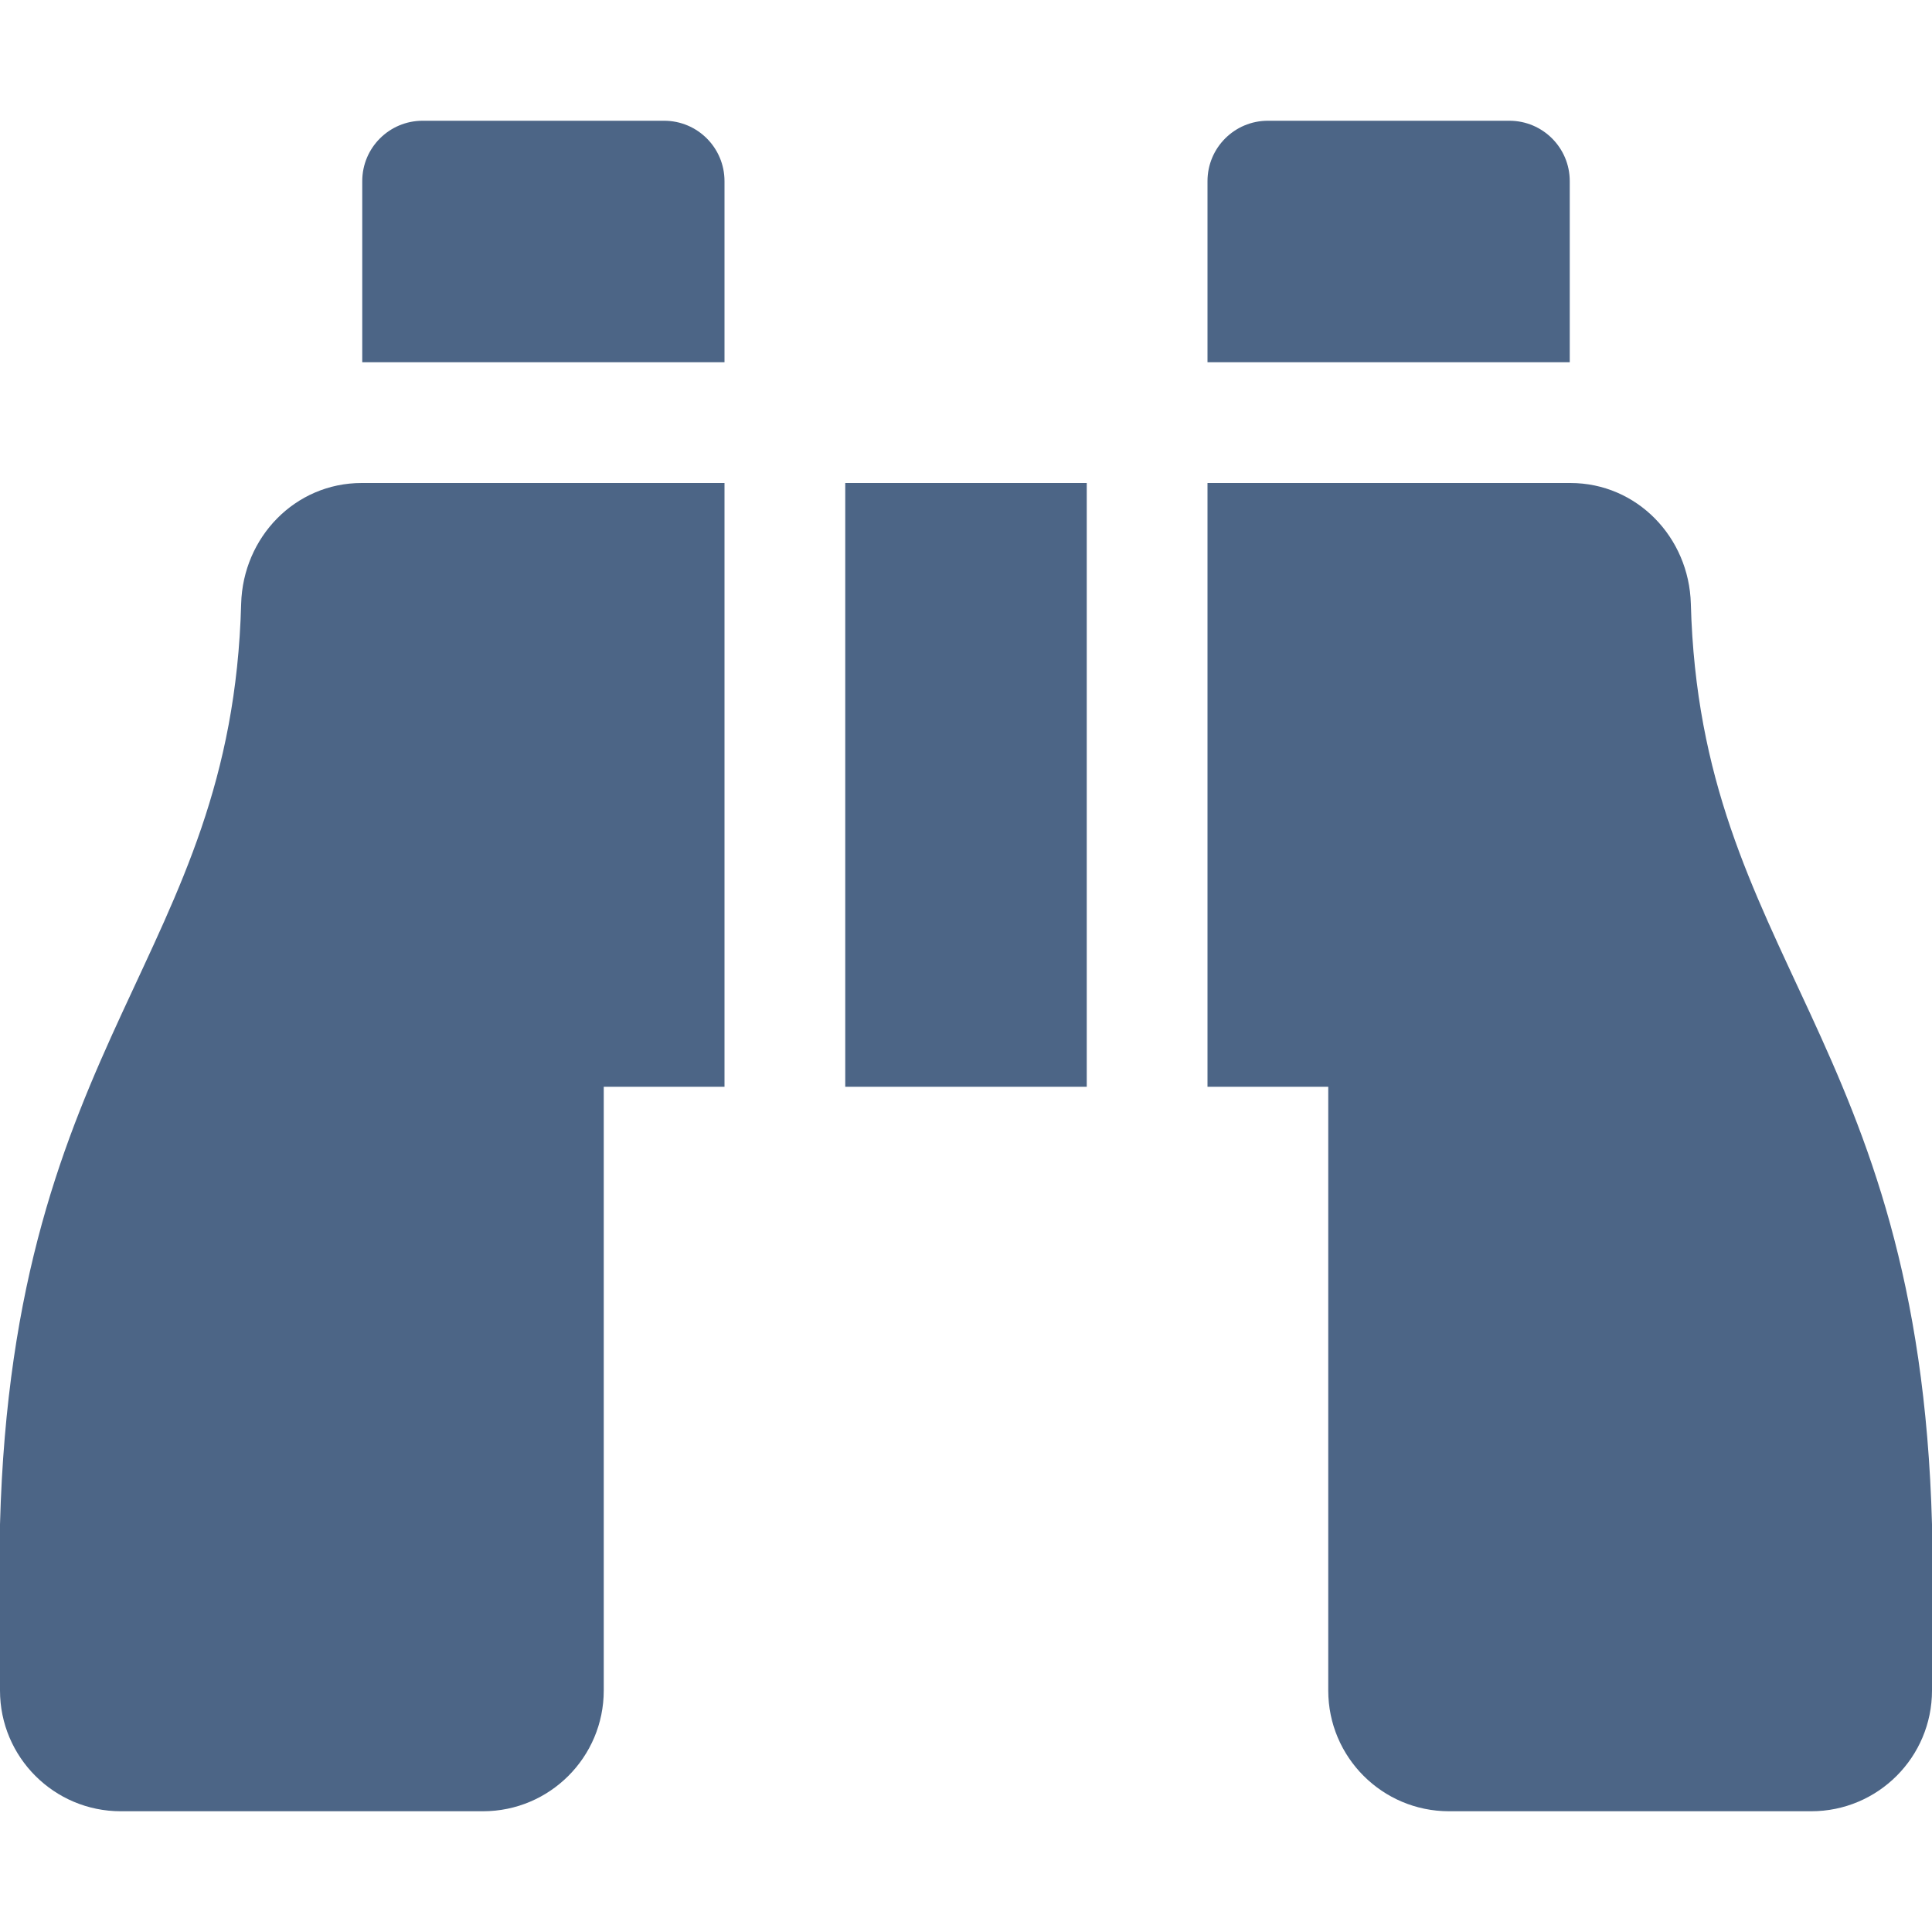 <svg width="32" height="32" viewBox="0 0 512 512" fill="none" xmlns="http://www.w3.org/2000/svg">
<path d="M416 48C416 39.16 408.84 32 400 32H336C327.16 32 320 39.16 320 48V96H416V48ZM63.91 159.99C61.4 253.84 3.46 274.22 0 404V448C0 465.67 14.33 480 32 480H128C145.67 480 160 465.67 160 448V288H192V128H95.84C78.21 128 64.39 142.37 63.91 159.99V159.99ZM448.09 159.99C447.61 142.37 433.79 128 416.16 128H320V288H352V448C352 465.67 366.33 480 384 480H480C497.67 480 512 465.67 512 448V404C508.54 274.22 450.6 253.84 448.09 159.99ZM176 32H112C103.16 32 96 39.16 96 48V96H192V48C192 39.16 184.84 32 176 32ZM224 288H288V128H224V288Z" fill="#4C6586"/>
</svg>
